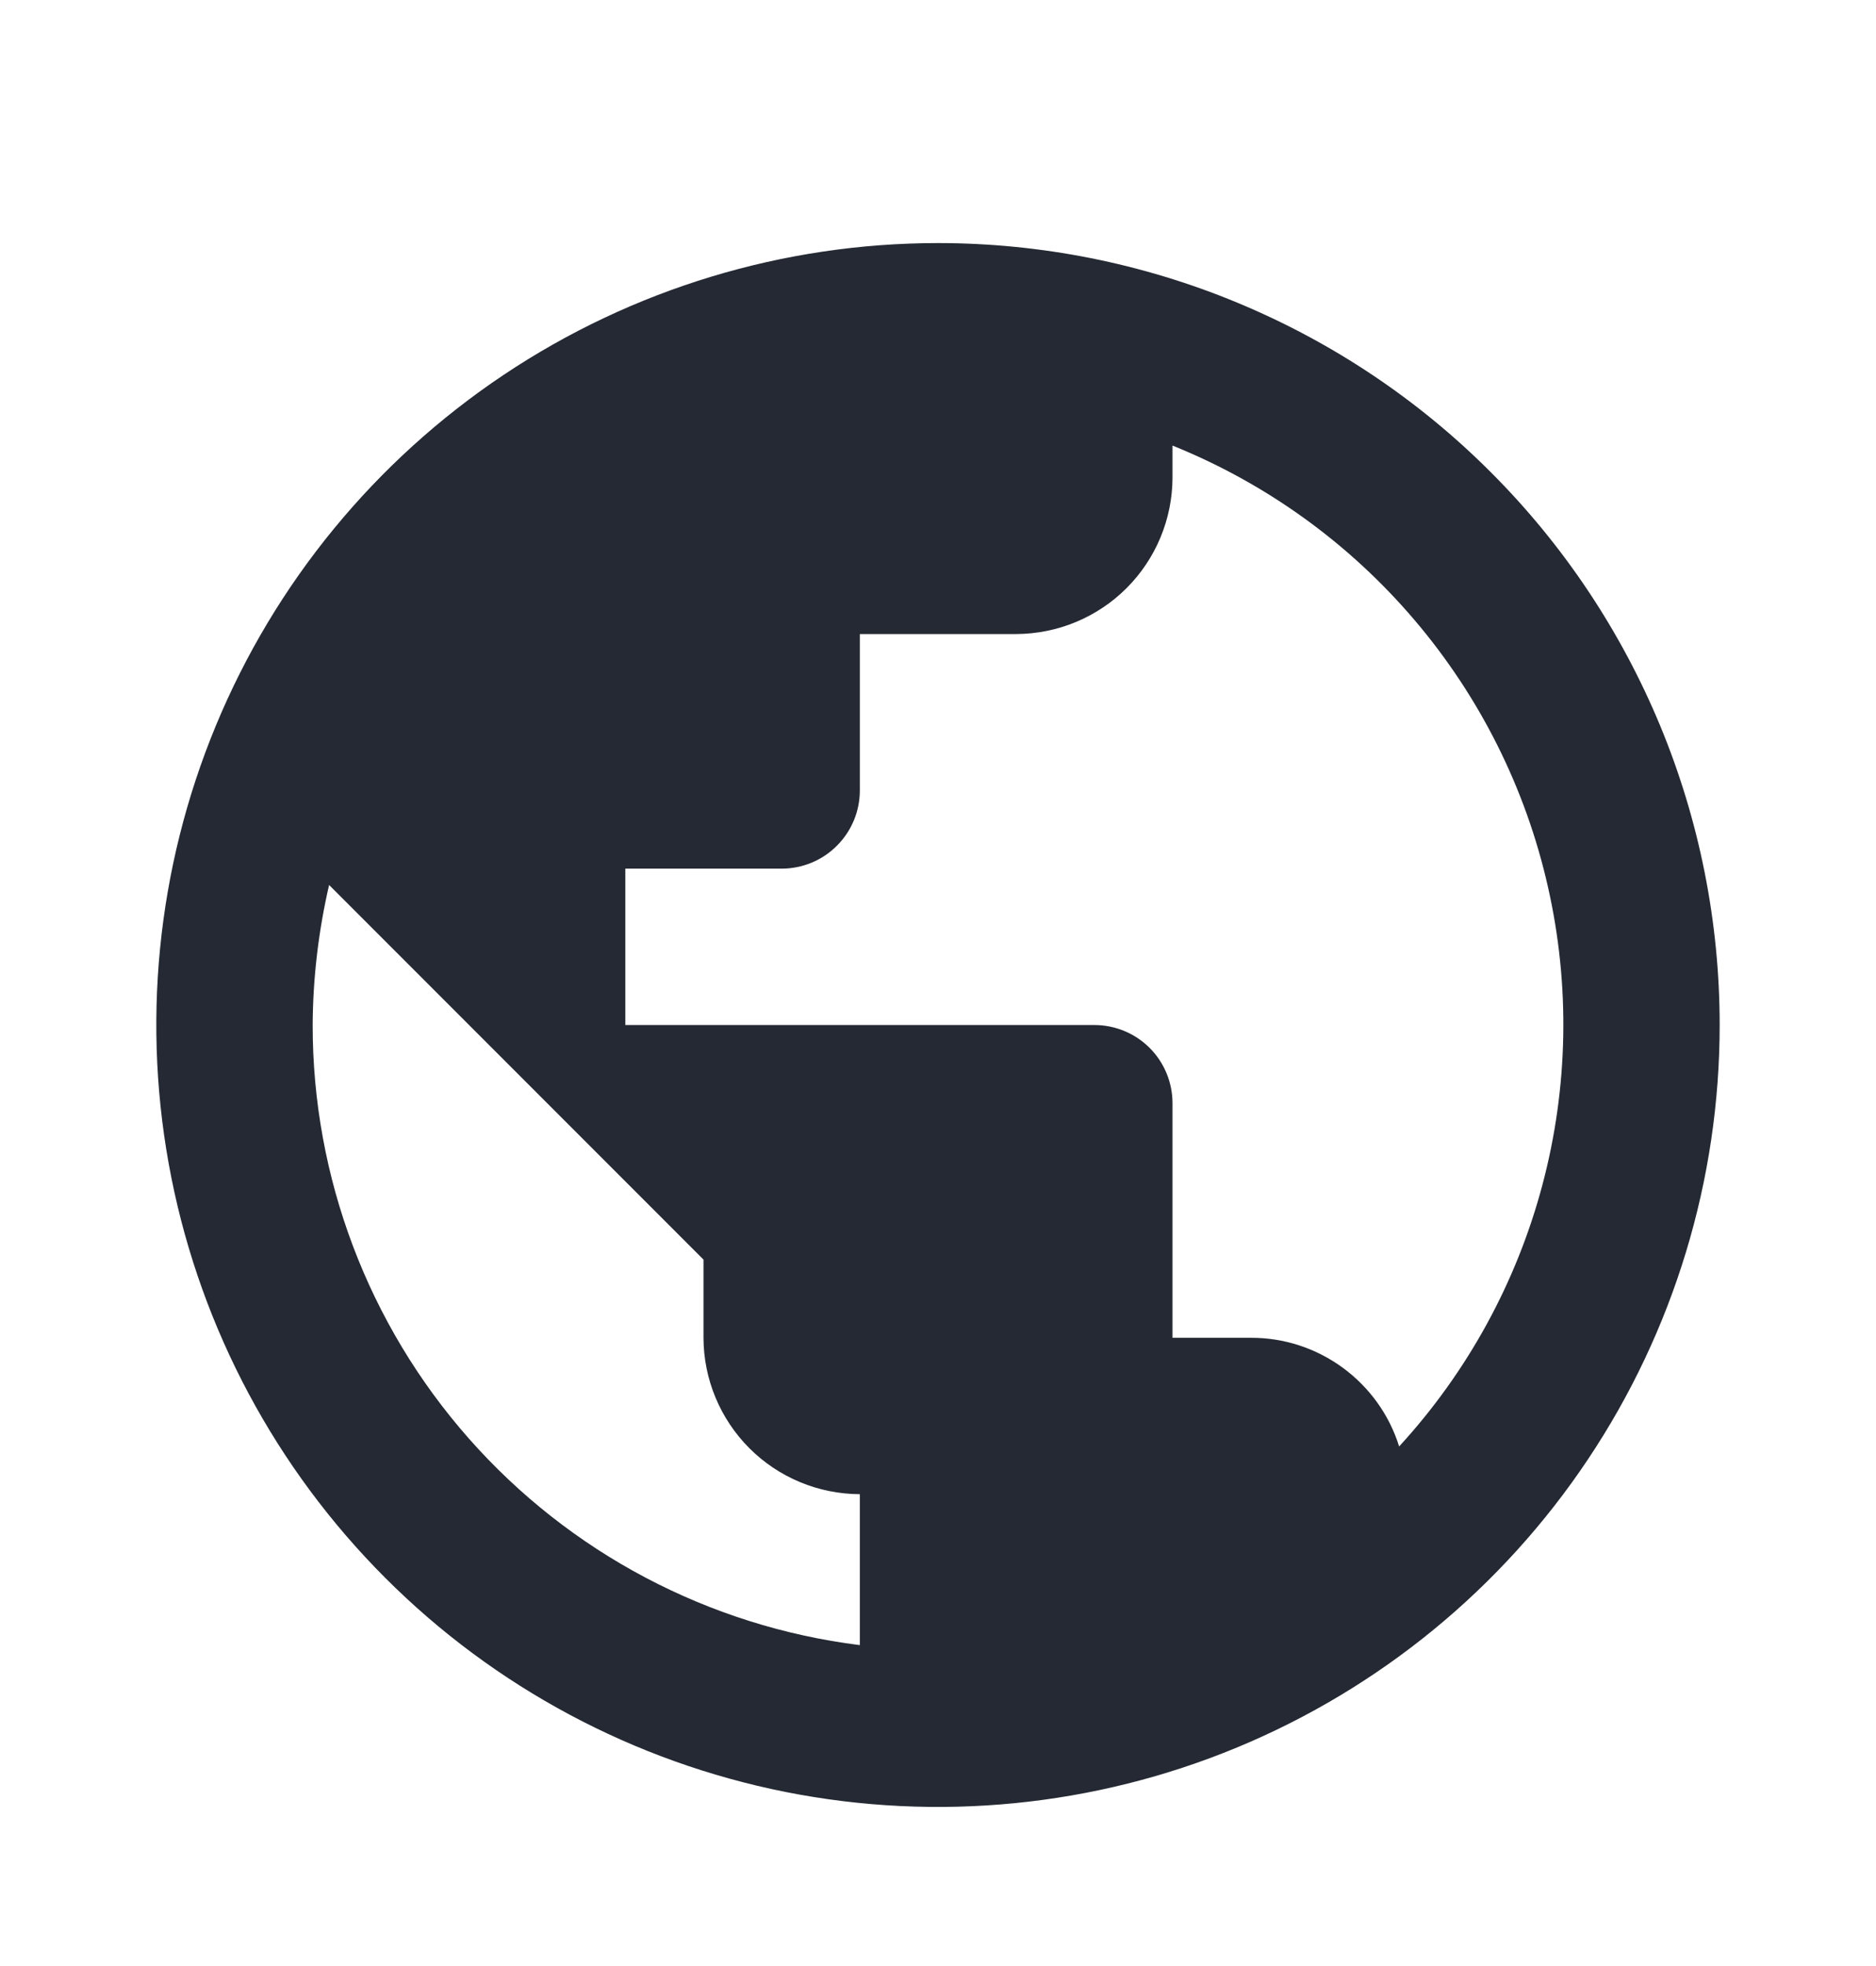 <svg width="21" height="22" viewBox="0 0 21 22" fill="none" xmlns="http://www.w3.org/2000/svg">
<path d="M10.5 2.72C8.769 2.72 7.078 3.233 5.639 4.194C4.2 5.156 3.078 6.522 2.416 8.121C1.754 9.72 1.58 11.479 1.918 13.177C2.256 14.874 3.089 16.433 4.313 17.657C5.536 18.881 7.096 19.714 8.793 20.052C10.49 20.389 12.25 20.216 13.848 19.554C15.447 18.891 16.814 17.77 17.775 16.331C18.737 14.892 19.25 13.2 19.25 11.47C19.25 10.321 19.024 9.183 18.584 8.121C18.144 7.06 17.5 6.095 16.687 5.283C15.875 4.47 14.91 3.826 13.848 3.386C12.787 2.946 11.649 2.72 10.5 2.72V2.72ZM9.625 18.409C7.934 18.198 6.377 17.376 5.249 16.098C4.121 14.82 3.499 13.174 3.5 11.47C3.503 10.942 3.565 10.417 3.684 9.903L7.875 14.095V14.97C7.876 15.433 8.061 15.878 8.389 16.206C8.717 16.534 9.161 16.718 9.625 16.72V18.409ZM15.662 16.186C15.552 15.832 15.33 15.524 15.031 15.305C14.732 15.086 14.371 14.968 14 14.97H13.125V12.345C13.125 12.113 13.033 11.89 12.869 11.726C12.705 11.562 12.482 11.47 12.25 11.47H7V9.72H8.75C8.982 9.72 9.205 9.628 9.369 9.463C9.533 9.299 9.625 9.077 9.625 8.845V7.095H11.375C11.839 7.093 12.283 6.909 12.611 6.581C12.939 6.253 13.124 5.808 13.125 5.345V4.986C14.172 5.408 15.101 6.077 15.833 6.937C16.565 7.796 17.078 8.82 17.327 9.921C17.577 11.022 17.556 12.167 17.266 13.258C16.976 14.35 16.426 15.354 15.662 16.186V16.186Z" fill="#242933"/>
</svg>
